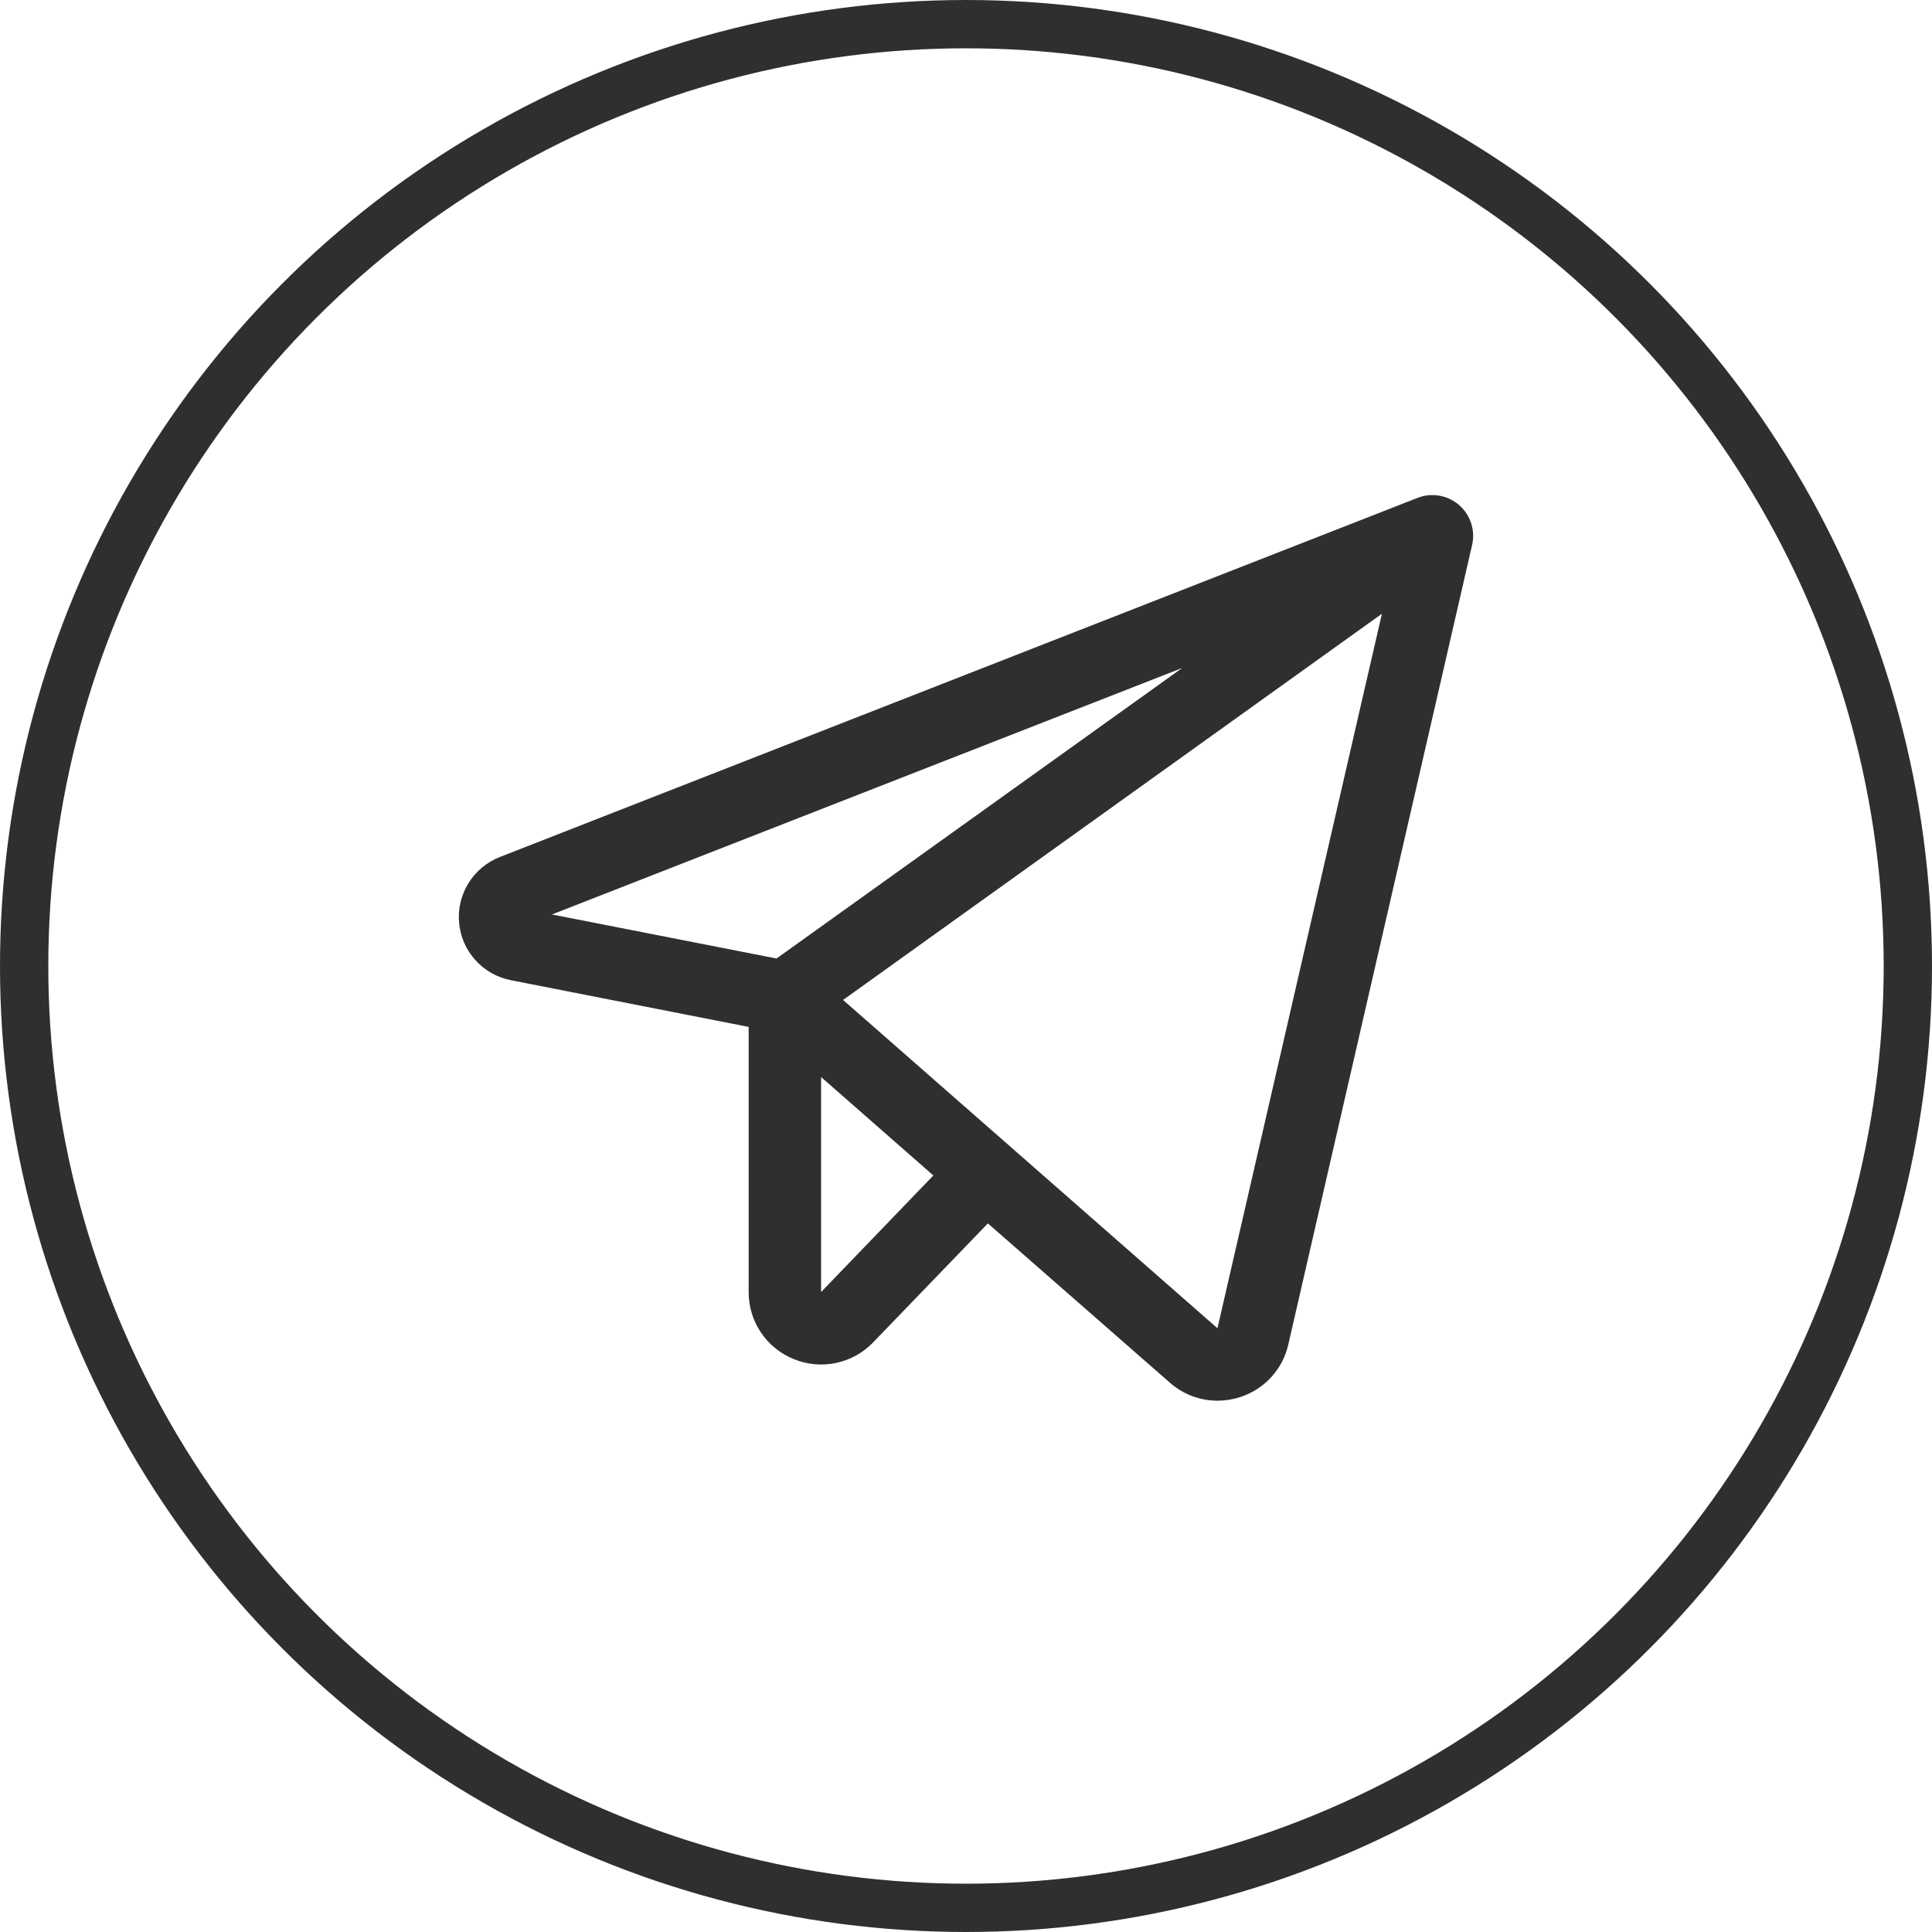 <?xml version="1.0" encoding="UTF-8"?> <svg xmlns="http://www.w3.org/2000/svg" width="40" height="40" viewBox="0 0 40 40" fill="none"> <circle cx="20" cy="20" r="19.5" stroke="#2F2F2F"></circle> <path d="M30.208 10.455C30.091 10.355 29.95 10.288 29.799 10.262C29.647 10.236 29.492 10.252 29.349 10.308L10.35 17.743C10.08 17.848 9.852 18.038 9.7 18.283C9.548 18.528 9.479 18.817 9.505 19.105C9.53 19.392 9.649 19.664 9.842 19.878C10.036 20.093 10.294 20.239 10.577 20.294L15.5 21.261V26.75C15.499 27.049 15.588 27.341 15.755 27.589C15.922 27.837 16.16 28.029 16.438 28.14C16.715 28.253 17.02 28.281 17.312 28.218C17.605 28.156 17.872 28.007 18.079 27.791L20.453 25.329L24.219 28.625C24.491 28.866 24.841 28.999 25.204 29C25.363 29 25.521 28.975 25.673 28.926C25.92 28.847 26.143 28.705 26.318 28.514C26.494 28.323 26.616 28.089 26.673 27.836L30.479 11.281C30.513 11.132 30.505 10.976 30.458 10.831C30.41 10.685 30.323 10.555 30.208 10.455ZM24.476 13.83L16.077 19.845L11.427 18.933L24.476 13.83ZM17 26.75V22.299L19.324 24.337L17 26.75ZM25.206 27.5L17.455 20.703L28.611 12.707L25.206 27.5Z" fill="#2F2F2F"></path> </svg> 